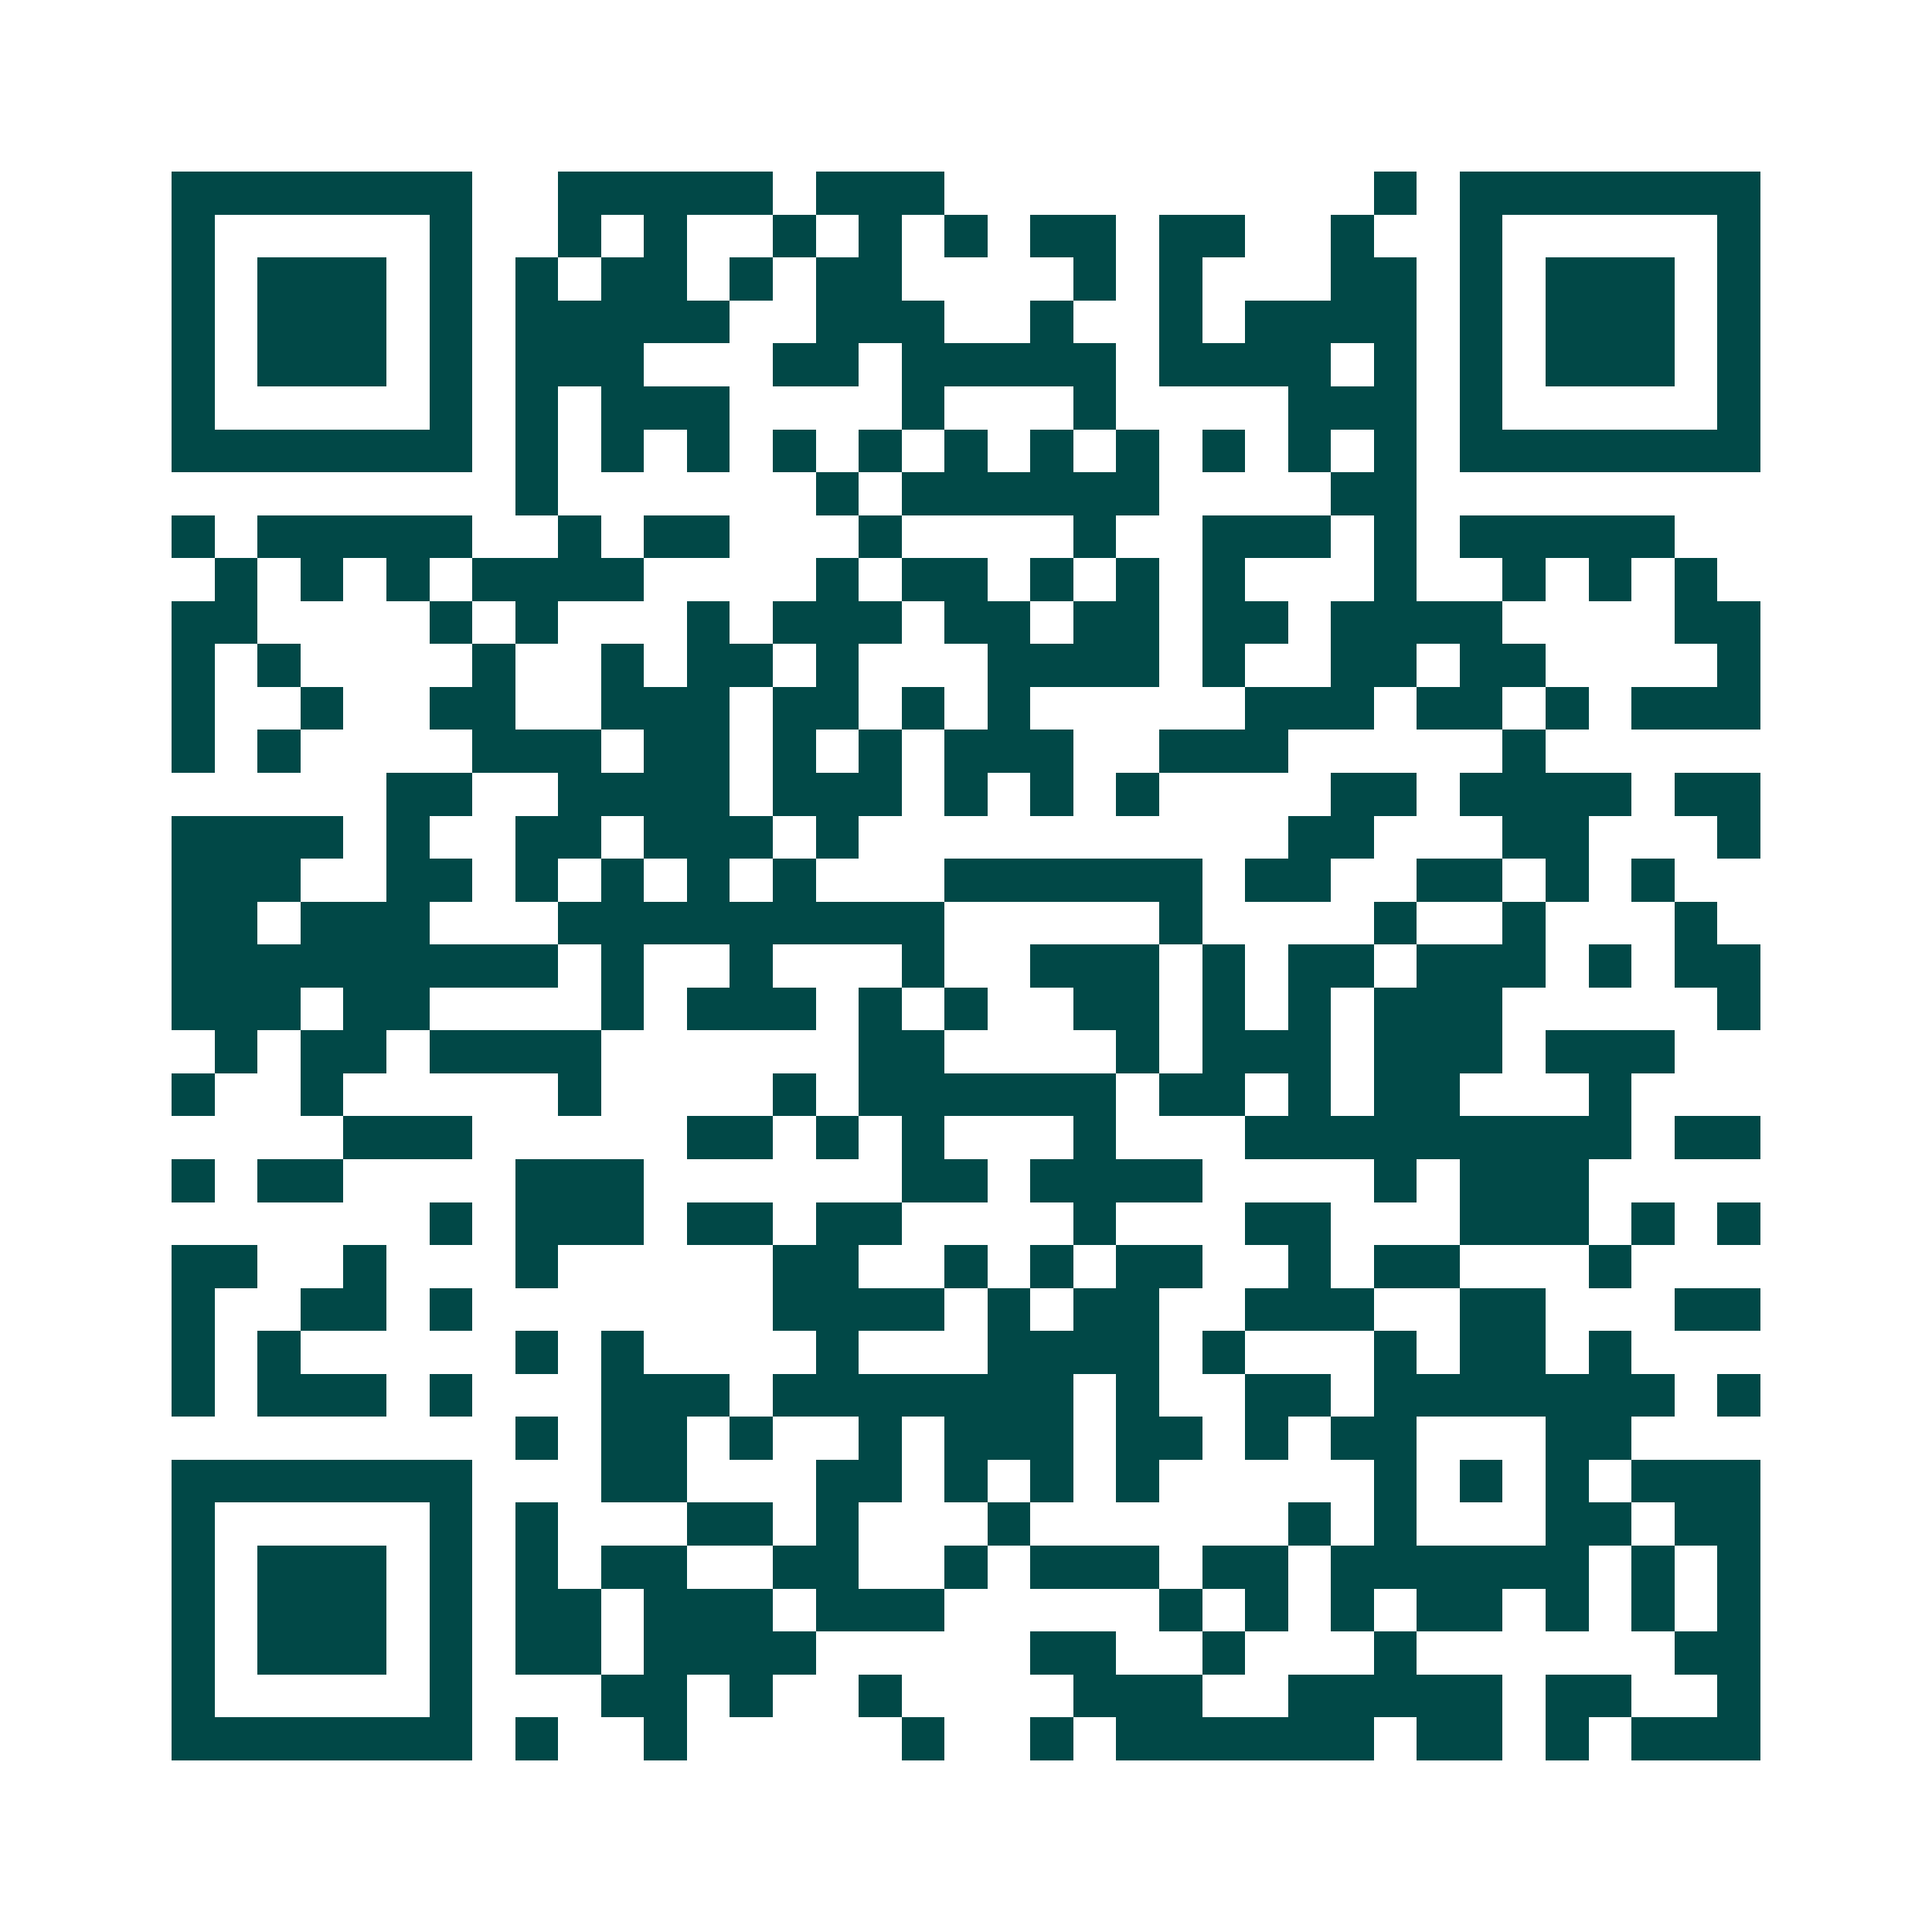 <svg xmlns="http://www.w3.org/2000/svg" width="200" height="200" viewBox="0 0 45 45" shape-rendering="crispEdges"><path fill="#ffffff" d="M0 0h45v45H0z"/><path stroke="#014847" d="M4 4.5h7m2 0h5m1 0h3m10 0h1m1 0h7M4 5.5h1m5 0h1m2 0h1m1 0h1m2 0h1m1 0h1m1 0h1m1 0h2m1 0h2m2 0h1m2 0h1m5 0h1M4 6.5h1m1 0h3m1 0h1m1 0h1m1 0h2m1 0h1m1 0h2m4 0h1m1 0h1m3 0h2m1 0h1m1 0h3m1 0h1M4 7.5h1m1 0h3m1 0h1m1 0h5m2 0h3m2 0h1m2 0h1m1 0h4m1 0h1m1 0h3m1 0h1M4 8.5h1m1 0h3m1 0h1m1 0h3m3 0h2m1 0h5m1 0h4m1 0h1m1 0h1m1 0h3m1 0h1M4 9.5h1m5 0h1m1 0h1m1 0h3m4 0h1m3 0h1m4 0h3m1 0h1m5 0h1M4 10.5h7m1 0h1m1 0h1m1 0h1m1 0h1m1 0h1m1 0h1m1 0h1m1 0h1m1 0h1m1 0h1m1 0h1m1 0h7M12 11.5h1m6 0h1m1 0h6m4 0h2M4 12.5h1m1 0h5m2 0h1m1 0h2m3 0h1m4 0h1m2 0h3m1 0h1m1 0h5M5 13.5h1m1 0h1m1 0h1m1 0h4m4 0h1m1 0h2m1 0h1m1 0h1m1 0h1m3 0h1m2 0h1m1 0h1m1 0h1M4 14.5h2m4 0h1m1 0h1m3 0h1m1 0h3m1 0h2m1 0h2m1 0h2m1 0h4m4 0h2M4 15.5h1m1 0h1m4 0h1m2 0h1m1 0h2m1 0h1m3 0h4m1 0h1m2 0h2m1 0h2m4 0h1M4 16.5h1m2 0h1m2 0h2m2 0h3m1 0h2m1 0h1m1 0h1m5 0h3m1 0h2m1 0h1m1 0h3M4 17.5h1m1 0h1m4 0h3m1 0h2m1 0h1m1 0h1m1 0h3m2 0h3m5 0h1M9 18.5h2m2 0h4m1 0h3m1 0h1m1 0h1m1 0h1m4 0h2m1 0h4m1 0h2M4 19.5h4m1 0h1m2 0h2m1 0h3m1 0h1m10 0h2m3 0h2m3 0h1M4 20.5h3m2 0h2m1 0h1m1 0h1m1 0h1m1 0h1m3 0h6m1 0h2m2 0h2m1 0h1m1 0h1M4 21.5h2m1 0h3m3 0h9m5 0h1m4 0h1m2 0h1m3 0h1M4 22.5h9m1 0h1m2 0h1m3 0h1m2 0h3m1 0h1m1 0h2m1 0h3m1 0h1m1 0h2M4 23.5h3m1 0h2m4 0h1m1 0h3m1 0h1m1 0h1m2 0h2m1 0h1m1 0h1m1 0h3m5 0h1M5 24.5h1m1 0h2m1 0h4m6 0h2m4 0h1m1 0h3m1 0h3m1 0h3M4 25.5h1m2 0h1m5 0h1m4 0h1m1 0h6m1 0h2m1 0h1m1 0h2m3 0h1M8 26.5h3m5 0h2m1 0h1m1 0h1m3 0h1m3 0h9m1 0h2M4 27.5h1m1 0h2m4 0h3m6 0h2m1 0h4m4 0h1m1 0h3M10 28.5h1m1 0h3m1 0h2m1 0h2m4 0h1m3 0h2m3 0h3m1 0h1m1 0h1M4 29.5h2m2 0h1m3 0h1m5 0h2m2 0h1m1 0h1m1 0h2m2 0h1m1 0h2m3 0h1M4 30.5h1m2 0h2m1 0h1m7 0h4m1 0h1m1 0h2m2 0h3m2 0h2m3 0h2M4 31.5h1m1 0h1m5 0h1m1 0h1m4 0h1m3 0h4m1 0h1m3 0h1m1 0h2m1 0h1M4 32.5h1m1 0h3m1 0h1m3 0h3m1 0h7m1 0h1m2 0h2m1 0h7m1 0h1M12 33.5h1m1 0h2m1 0h1m2 0h1m1 0h3m1 0h2m1 0h1m1 0h2m3 0h2M4 34.5h7m3 0h2m3 0h2m1 0h1m1 0h1m1 0h1m5 0h1m1 0h1m1 0h1m1 0h3M4 35.5h1m5 0h1m1 0h1m3 0h2m1 0h1m3 0h1m6 0h1m1 0h1m3 0h2m1 0h2M4 36.5h1m1 0h3m1 0h1m1 0h1m1 0h2m2 0h2m2 0h1m1 0h3m1 0h2m1 0h6m1 0h1m1 0h1M4 37.5h1m1 0h3m1 0h1m1 0h2m1 0h3m1 0h3m5 0h1m1 0h1m1 0h1m1 0h2m1 0h1m1 0h1m1 0h1M4 38.5h1m1 0h3m1 0h1m1 0h2m1 0h4m5 0h2m2 0h1m3 0h1m6 0h2M4 39.5h1m5 0h1m3 0h2m1 0h1m2 0h1m4 0h3m2 0h5m1 0h2m2 0h1M4 40.5h7m1 0h1m2 0h1m5 0h1m2 0h1m1 0h6m1 0h2m1 0h1m1 0h3"/></svg>
